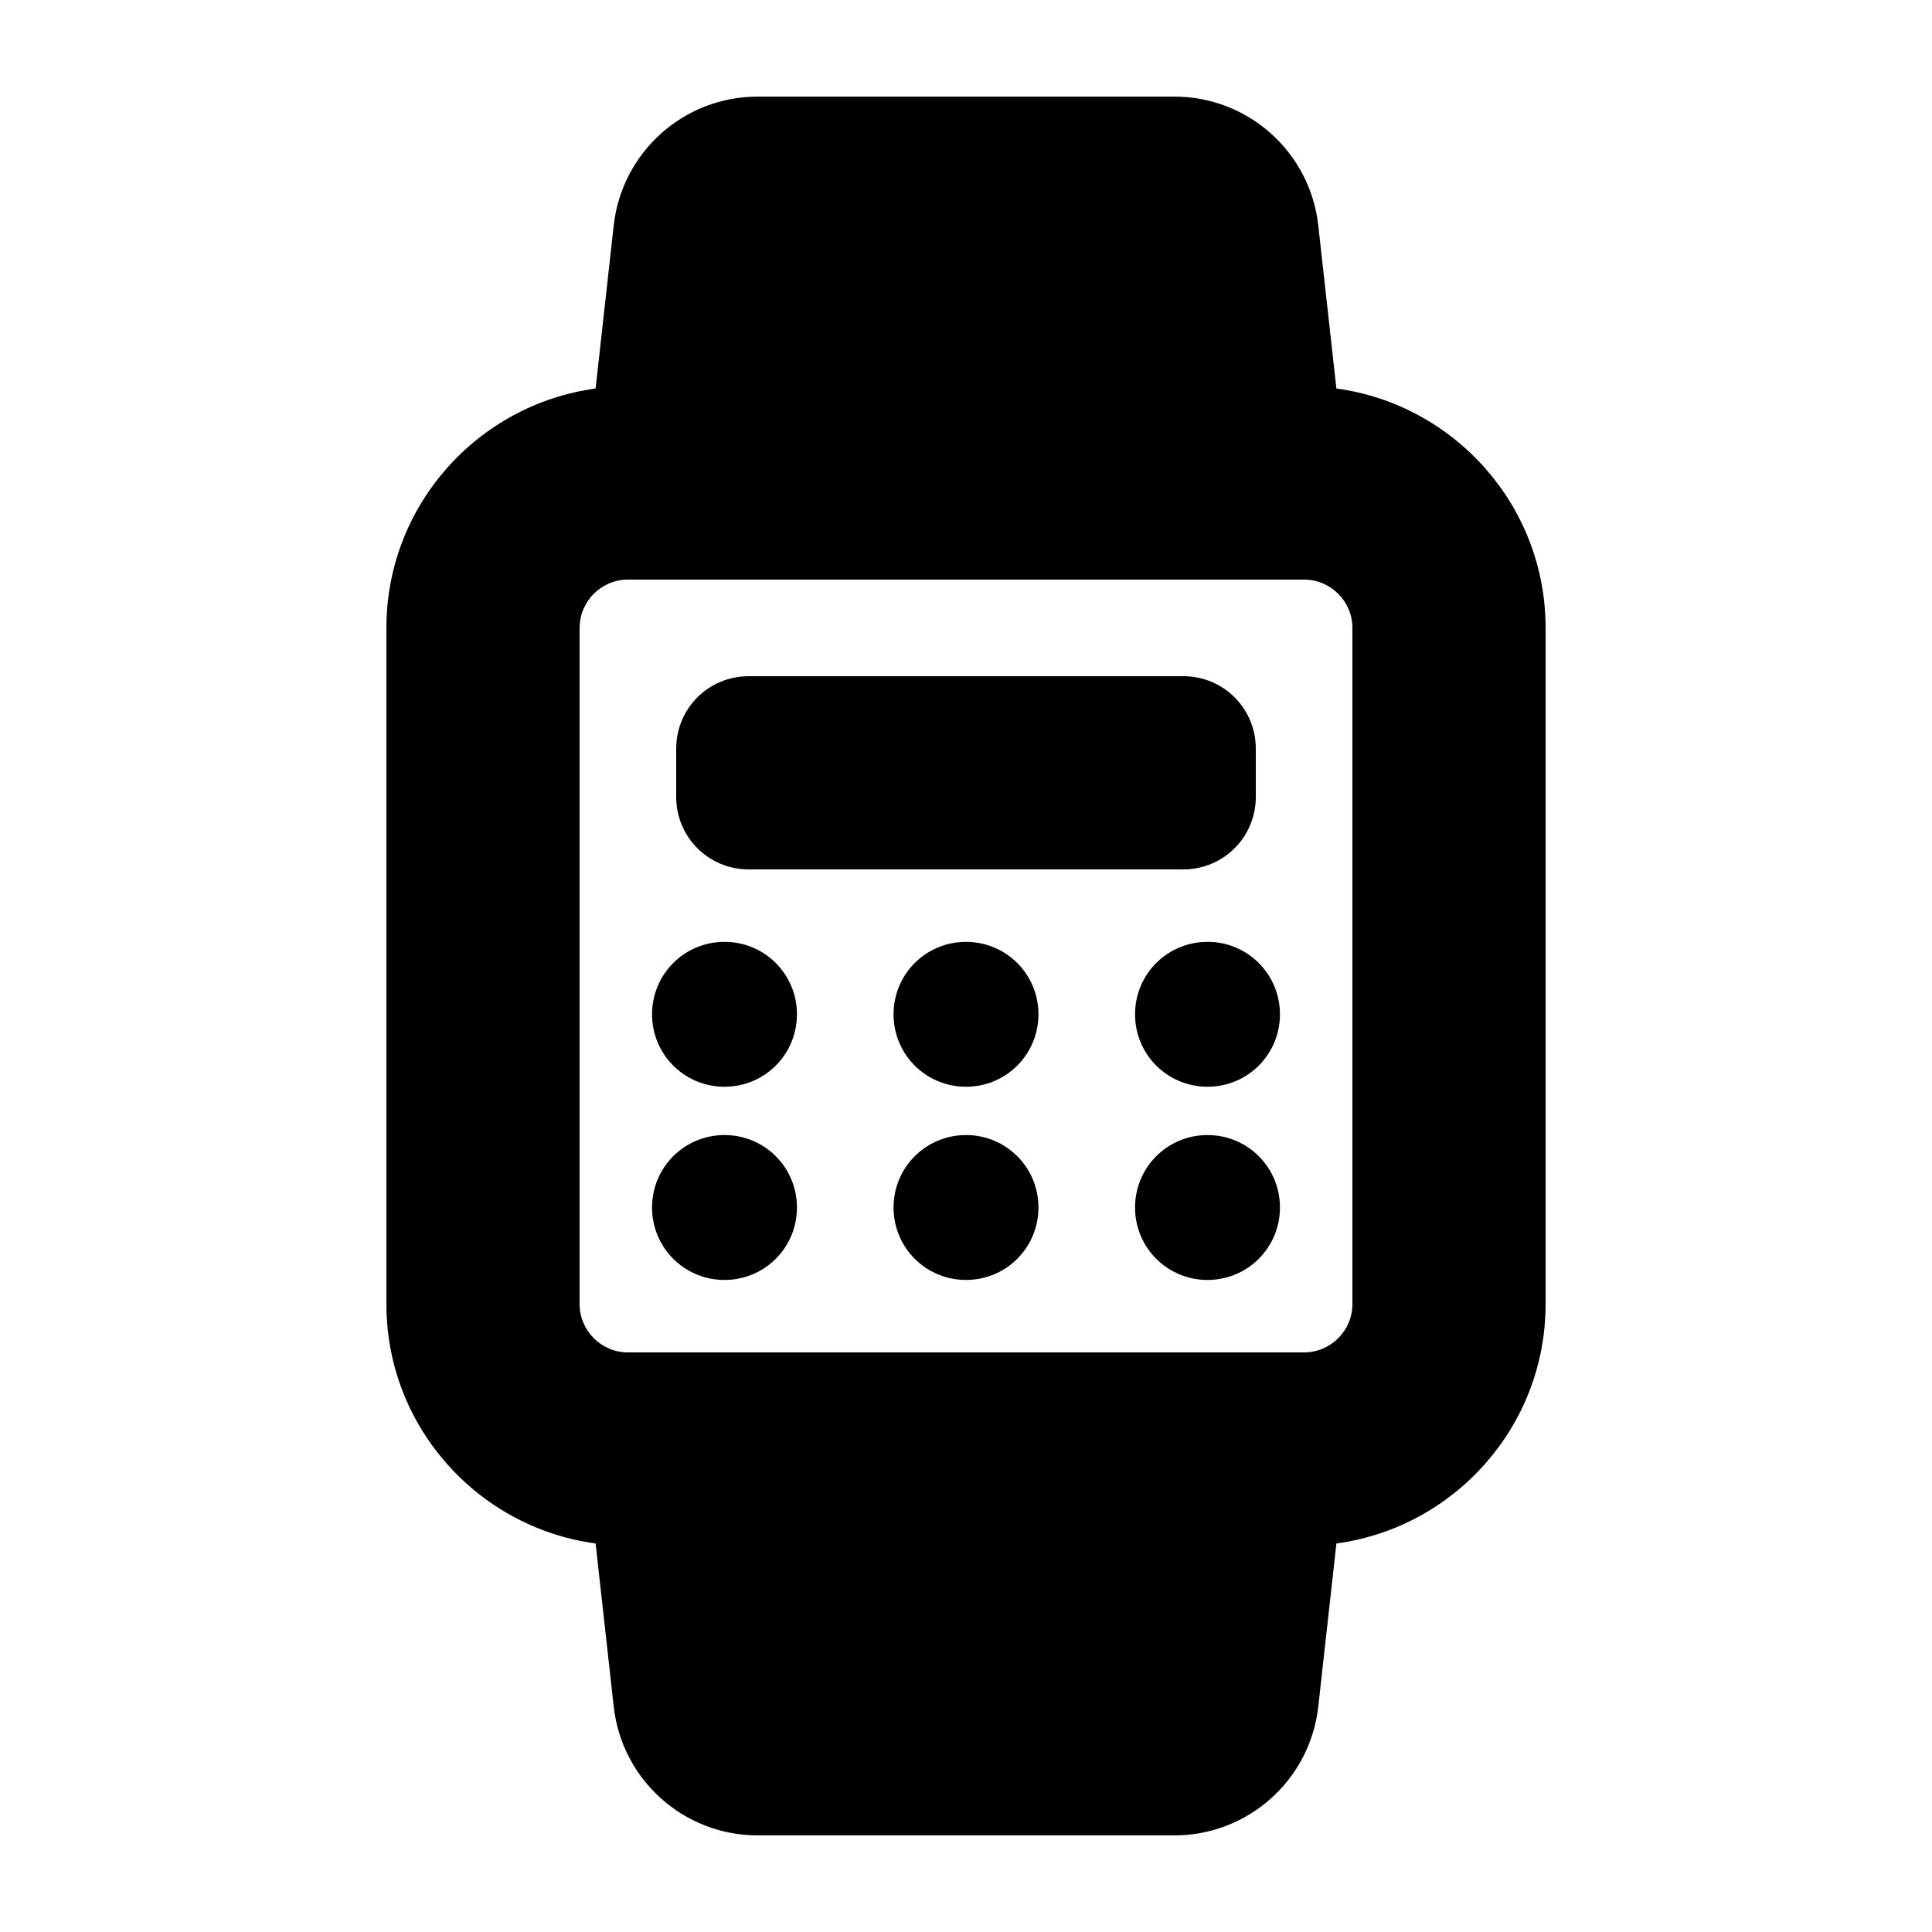 <svg xmlns="http://www.w3.org/2000/svg" viewBox="0 0 640 640"><!--! Font Awesome Pro 7.1.0 by @fontawesome - https://fontawesome.com License - https://fontawesome.com/license (Commercial License) Copyright 2025 Fonticons, Inc. --><path fill="currentColor" d="M251 32L389 32C413.5 32 434 50.4 436.7 74.7L442.7 128.7C481.8 134 512 167.5 512 208L512 432C512 472.5 481.8 506 442.7 511.3L436.7 565.3C434 589.6 413.5 608 389 608L251 608C226.5 608 206 589.6 203.3 565.3L197.3 511.3C158.2 506 128 472.5 128 432L128 208C128 167.5 158.2 134 197.3 128.7L203.3 74.7C206 50.4 226.5 32 251 32zM432 192L208 192C199.2 192 192 199.2 192 208L192 432C192 440.8 199.2 448 208 448L432 448C440.8 448 448 440.8 448 432L448 208C448 199.2 440.8 192 432 192zM248 224L392 224C405.3 224 416 234.7 416 248L416 264C416 277.3 405.3 288 392 288L248 288C234.7 288 224 277.3 224 264L224 248C224 234.7 234.7 224 248 224zM264 336C264 349.3 253.3 360 240 360C226.7 360 216 349.3 216 336C216 322.7 226.7 312 240 312C253.3 312 264 322.7 264 336zM320 360C306.7 360 296 349.3 296 336C296 322.7 306.7 312 320 312C333.3 312 344 322.7 344 336C344 349.3 333.3 360 320 360zM424 336C424 349.3 413.3 360 400 360C386.7 360 376 349.3 376 336C376 322.7 386.7 312 400 312C413.3 312 424 322.7 424 336zM240 424C226.7 424 216 413.3 216 400C216 386.7 226.7 376 240 376C253.3 376 264 386.7 264 400C264 413.3 253.3 424 240 424zM344 400C344 413.3 333.3 424 320 424C306.7 424 296 413.3 296 400C296 386.7 306.7 376 320 376C333.3 376 344 386.7 344 400zM400 424C386.7 424 376 413.3 376 400C376 386.7 386.7 376 400 376C413.3 376 424 386.7 424 400C424 413.3 413.3 424 400 424z"/></svg>